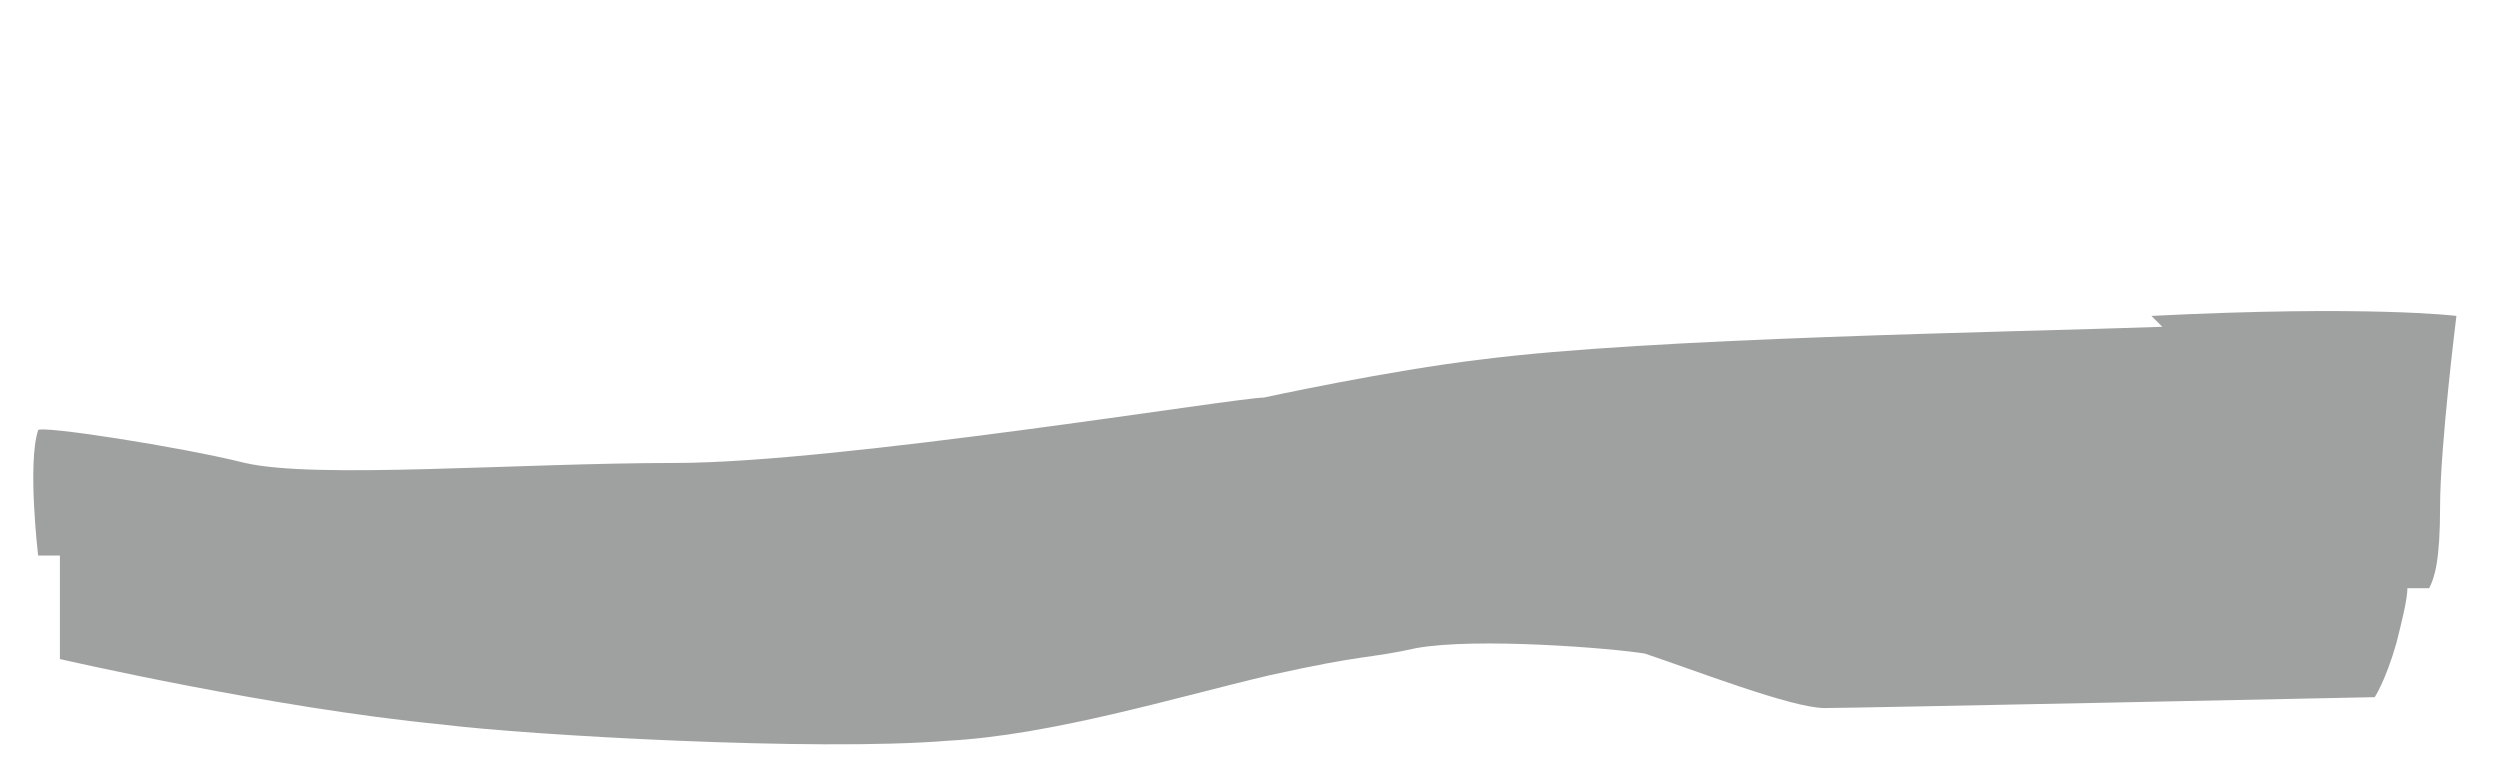 <svg viewBox="0 0 45.9 14.3" version="1.1" xmlns="http://www.w3.org/2000/svg" data-name="レイヤー_1" id="_レイヤー_1">
  
  <defs>
    <style>
      .st0 {
        fill: #9fa0a0;
      }
    </style>
  </defs>
  <path d="M39.7,6c-2.8.1-9.4.2-12.5.6-1.7.2-4,.7-4,.7-.5,0-7.8,1.2-10.8,1.2-2.9,0-6.6.3-7.9,0-1.2-.3-3.8-.7-3.8-.6-.2.6,0,2.3,0,2.3,0,0,.1,0,.4,0h0c0,.1,0,1.9,0,1.9,0,0,3.9.9,7,1.2,1.6.2,6.9.5,9.3.3,1.9-.1,4.2-.8,5.9-1.2,1.8-.4,1.8-.3,2.7-.5,1.1-.2,3.6,0,4.2.1.9.3,2.7,1,3.3,1,.5,0,10.1-.2,10.1-.2,0,0,.2-.3.4-1,.1-.4.2-.8.2-1,.2,0,.4,0,.4,0,.1-.2.2-.5.2-1.5,0-1.1.3-3.5.3-3.5,0,0-1.6-.2-5.6,0" class="st0"></path>
</svg>